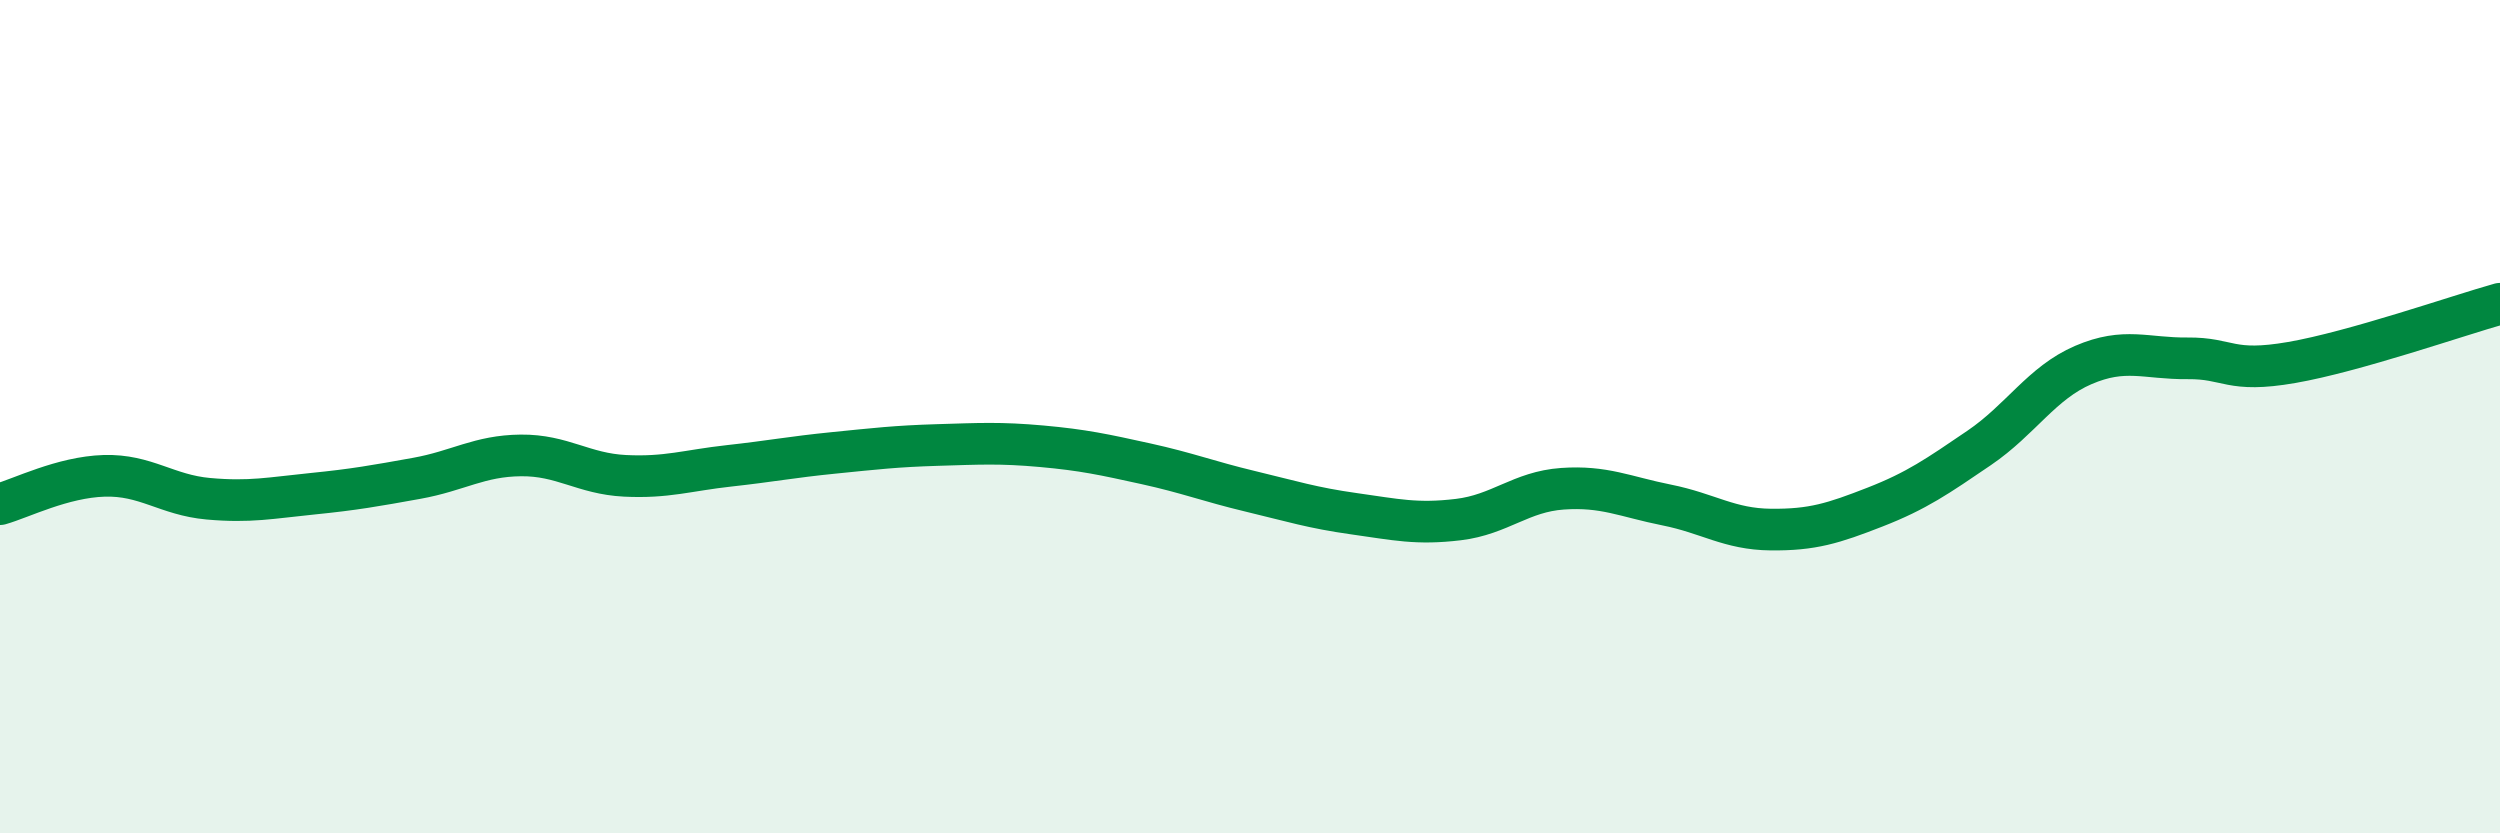
    <svg width="60" height="20" viewBox="0 0 60 20" xmlns="http://www.w3.org/2000/svg">
      <path
        d="M 0,12.1 C 0.5,11.96 1.5,11.45 2.5,11.42 C 3.5,11.39 4,11.88 5,11.97 C 6,12.06 6.5,11.95 7.5,11.85 C 8.5,11.75 9,11.66 10,11.48 C 11,11.3 11.5,10.94 12.5,10.93 C 13.5,10.92 14,11.37 15,11.42 C 16,11.47 16.5,11.29 17.5,11.18 C 18.5,11.07 19,10.97 20,10.87 C 21,10.77 21.5,10.71 22.5,10.68 C 23.5,10.65 24,10.62 25,10.71 C 26,10.8 26.5,10.91 27.5,11.13 C 28.5,11.35 29,11.55 30,11.79 C 31,12.03 31.5,12.19 32.5,12.33 C 33.5,12.47 34,12.59 35,12.47 C 36,12.35 36.5,11.8 37.5,11.73 C 38.5,11.66 39,11.92 40,12.12 C 41,12.32 41.5,12.7 42.5,12.71 C 43.5,12.72 44,12.56 45,12.17 C 46,11.78 46.5,11.43 47.5,10.75 C 48.5,10.07 49,9.19 50,8.76 C 51,8.33 51.5,8.61 52.5,8.6 C 53.5,8.59 53.5,8.96 55,8.7 C 56.5,8.44 59,7.57 60,7.29L60 20L0 20Z"
        fill="#008740"
        opacity="0.1"
        stroke-linecap="round"
        stroke-linejoin="round"
      />
      <path
        d="M 0,12.1 C 0.5,11.96 1.5,11.45 2.5,11.42 C 3.5,11.39 4,11.88 5,11.97 C 6,12.06 6.5,11.95 7.5,11.85 C 8.5,11.75 9,11.66 10,11.48 C 11,11.3 11.5,10.94 12.5,10.93 C 13.5,10.92 14,11.37 15,11.42 C 16,11.47 16.5,11.29 17.5,11.18 C 18.5,11.07 19,10.97 20,10.87 C 21,10.77 21.5,10.71 22.5,10.68 C 23.5,10.65 24,10.62 25,10.71 C 26,10.8 26.5,10.91 27.5,11.13 C 28.5,11.35 29,11.55 30,11.79 C 31,12.03 31.5,12.19 32.5,12.33 C 33.5,12.47 34,12.59 35,12.47 C 36,12.35 36.5,11.8 37.5,11.73 C 38.5,11.66 39,11.92 40,12.12 C 41,12.32 41.5,12.7 42.5,12.71 C 43.5,12.72 44,12.56 45,12.17 C 46,11.78 46.5,11.43 47.5,10.75 C 48.5,10.07 49,9.19 50,8.76 C 51,8.33 51.5,8.61 52.5,8.6 C 53.5,8.59 53.5,8.96 55,8.7 C 56.5,8.44 59,7.57 60,7.29"
        stroke="#008740"
        stroke-width="1"
        fill="none"
        stroke-linecap="round"
        stroke-linejoin="round"
      />
    </svg>
  